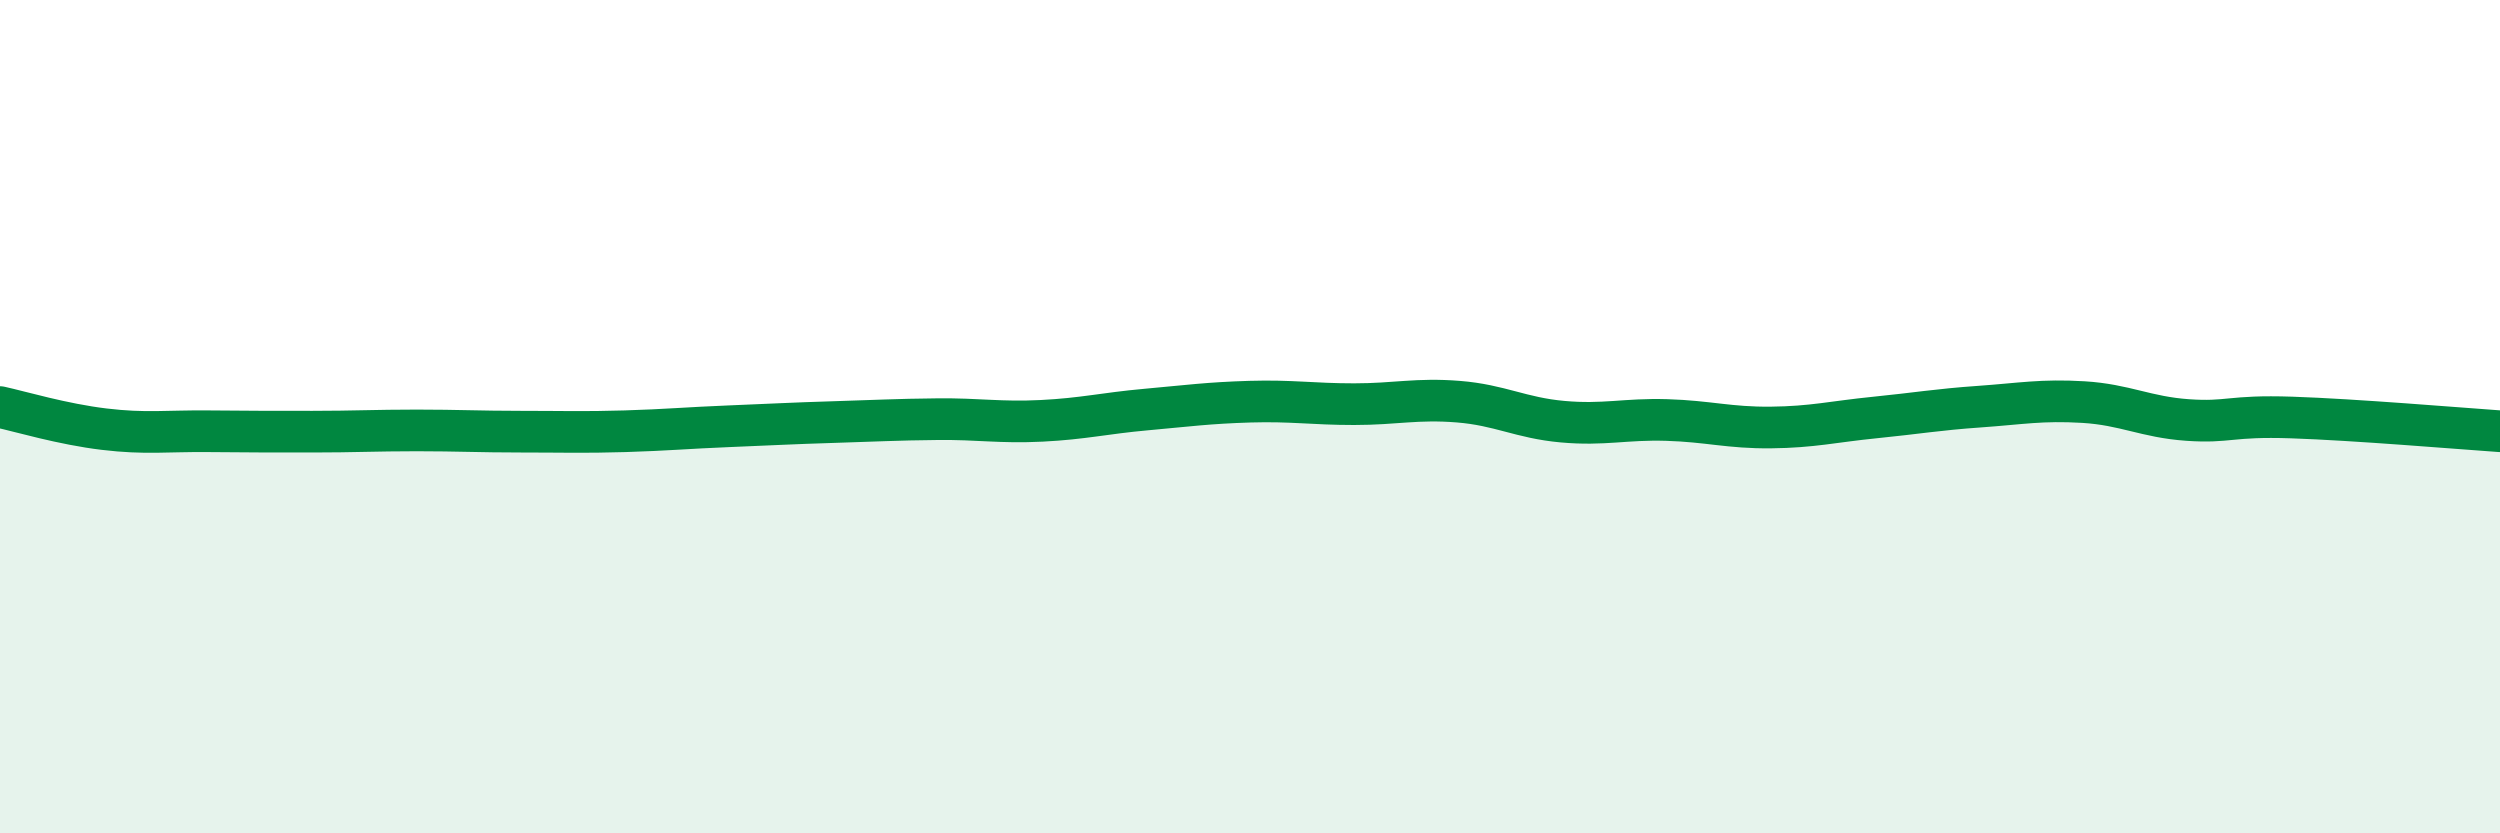 
    <svg width="60" height="20" viewBox="0 0 60 20" xmlns="http://www.w3.org/2000/svg">
      <path
        d="M 0,9.77 C 0.5,9.88 1.5,10.18 2.5,10.3 C 3.5,10.42 4,10.34 5,10.35 C 6,10.36 6.5,10.36 7.5,10.36 C 8.5,10.36 9,10.33 10,10.33 C 11,10.33 11.5,10.36 12.5,10.36 C 13.5,10.36 14,10.38 15,10.35 C 16,10.32 16.5,10.27 17.5,10.23 C 18.5,10.19 19,10.16 20,10.13 C 21,10.1 21.5,10.07 22.5,10.06 C 23.5,10.05 24,10.15 25,10.1 C 26,10.05 26.5,9.92 27.5,9.83 C 28.5,9.74 29,9.67 30,9.64 C 31,9.61 31.5,9.7 32.5,9.7 C 33.5,9.7 34,9.56 35,9.64 C 36,9.72 36.5,10.03 37.5,10.12 C 38.5,10.21 39,10.05 40,10.08 C 41,10.11 41.5,10.27 42.5,10.26 C 43.5,10.25 44,10.12 45,10.02 C 46,9.92 46.5,9.83 47.5,9.76 C 48.5,9.69 49,9.59 50,9.65 C 51,9.71 51.5,10.01 52.5,10.08 C 53.5,10.15 53.5,9.97 55,10.02 C 56.5,10.07 59,10.28 60,10.35L60 20L0 20Z"
        fill="#008740"
        opacity="0.1"
        stroke-linecap="round"
        stroke-linejoin="round"
      />
      <path
        d="M 0,9.77 C 0.5,9.88 1.5,10.18 2.5,10.3 C 3.5,10.42 4,10.34 5,10.35 C 6,10.36 6.5,10.36 7.5,10.36 C 8.5,10.36 9,10.33 10,10.33 C 11,10.33 11.5,10.36 12.5,10.36 C 13.5,10.36 14,10.38 15,10.35 C 16,10.32 16.5,10.27 17.5,10.23 C 18.5,10.19 19,10.16 20,10.13 C 21,10.1 21.5,10.07 22.5,10.06 C 23.5,10.05 24,10.15 25,10.1 C 26,10.05 26.5,9.92 27.5,9.83 C 28.5,9.74 29,9.67 30,9.64 C 31,9.61 31.5,9.7 32.5,9.7 C 33.5,9.7 34,9.56 35,9.64 C 36,9.72 36.5,10.03 37.5,10.12 C 38.5,10.21 39,10.05 40,10.08 C 41,10.11 41.5,10.27 42.5,10.26 C 43.5,10.25 44,10.12 45,10.02 C 46,9.92 46.5,9.83 47.5,9.76 C 48.5,9.69 49,9.59 50,9.65 C 51,9.71 51.5,10.01 52.5,10.08 C 53.5,10.15 53.5,9.97 55,10.02 C 56.5,10.07 59,10.28 60,10.35"
        stroke="#008740"
        stroke-width="1"
        fill="none"
        stroke-linecap="round"
        stroke-linejoin="round"
      />
    </svg>
  